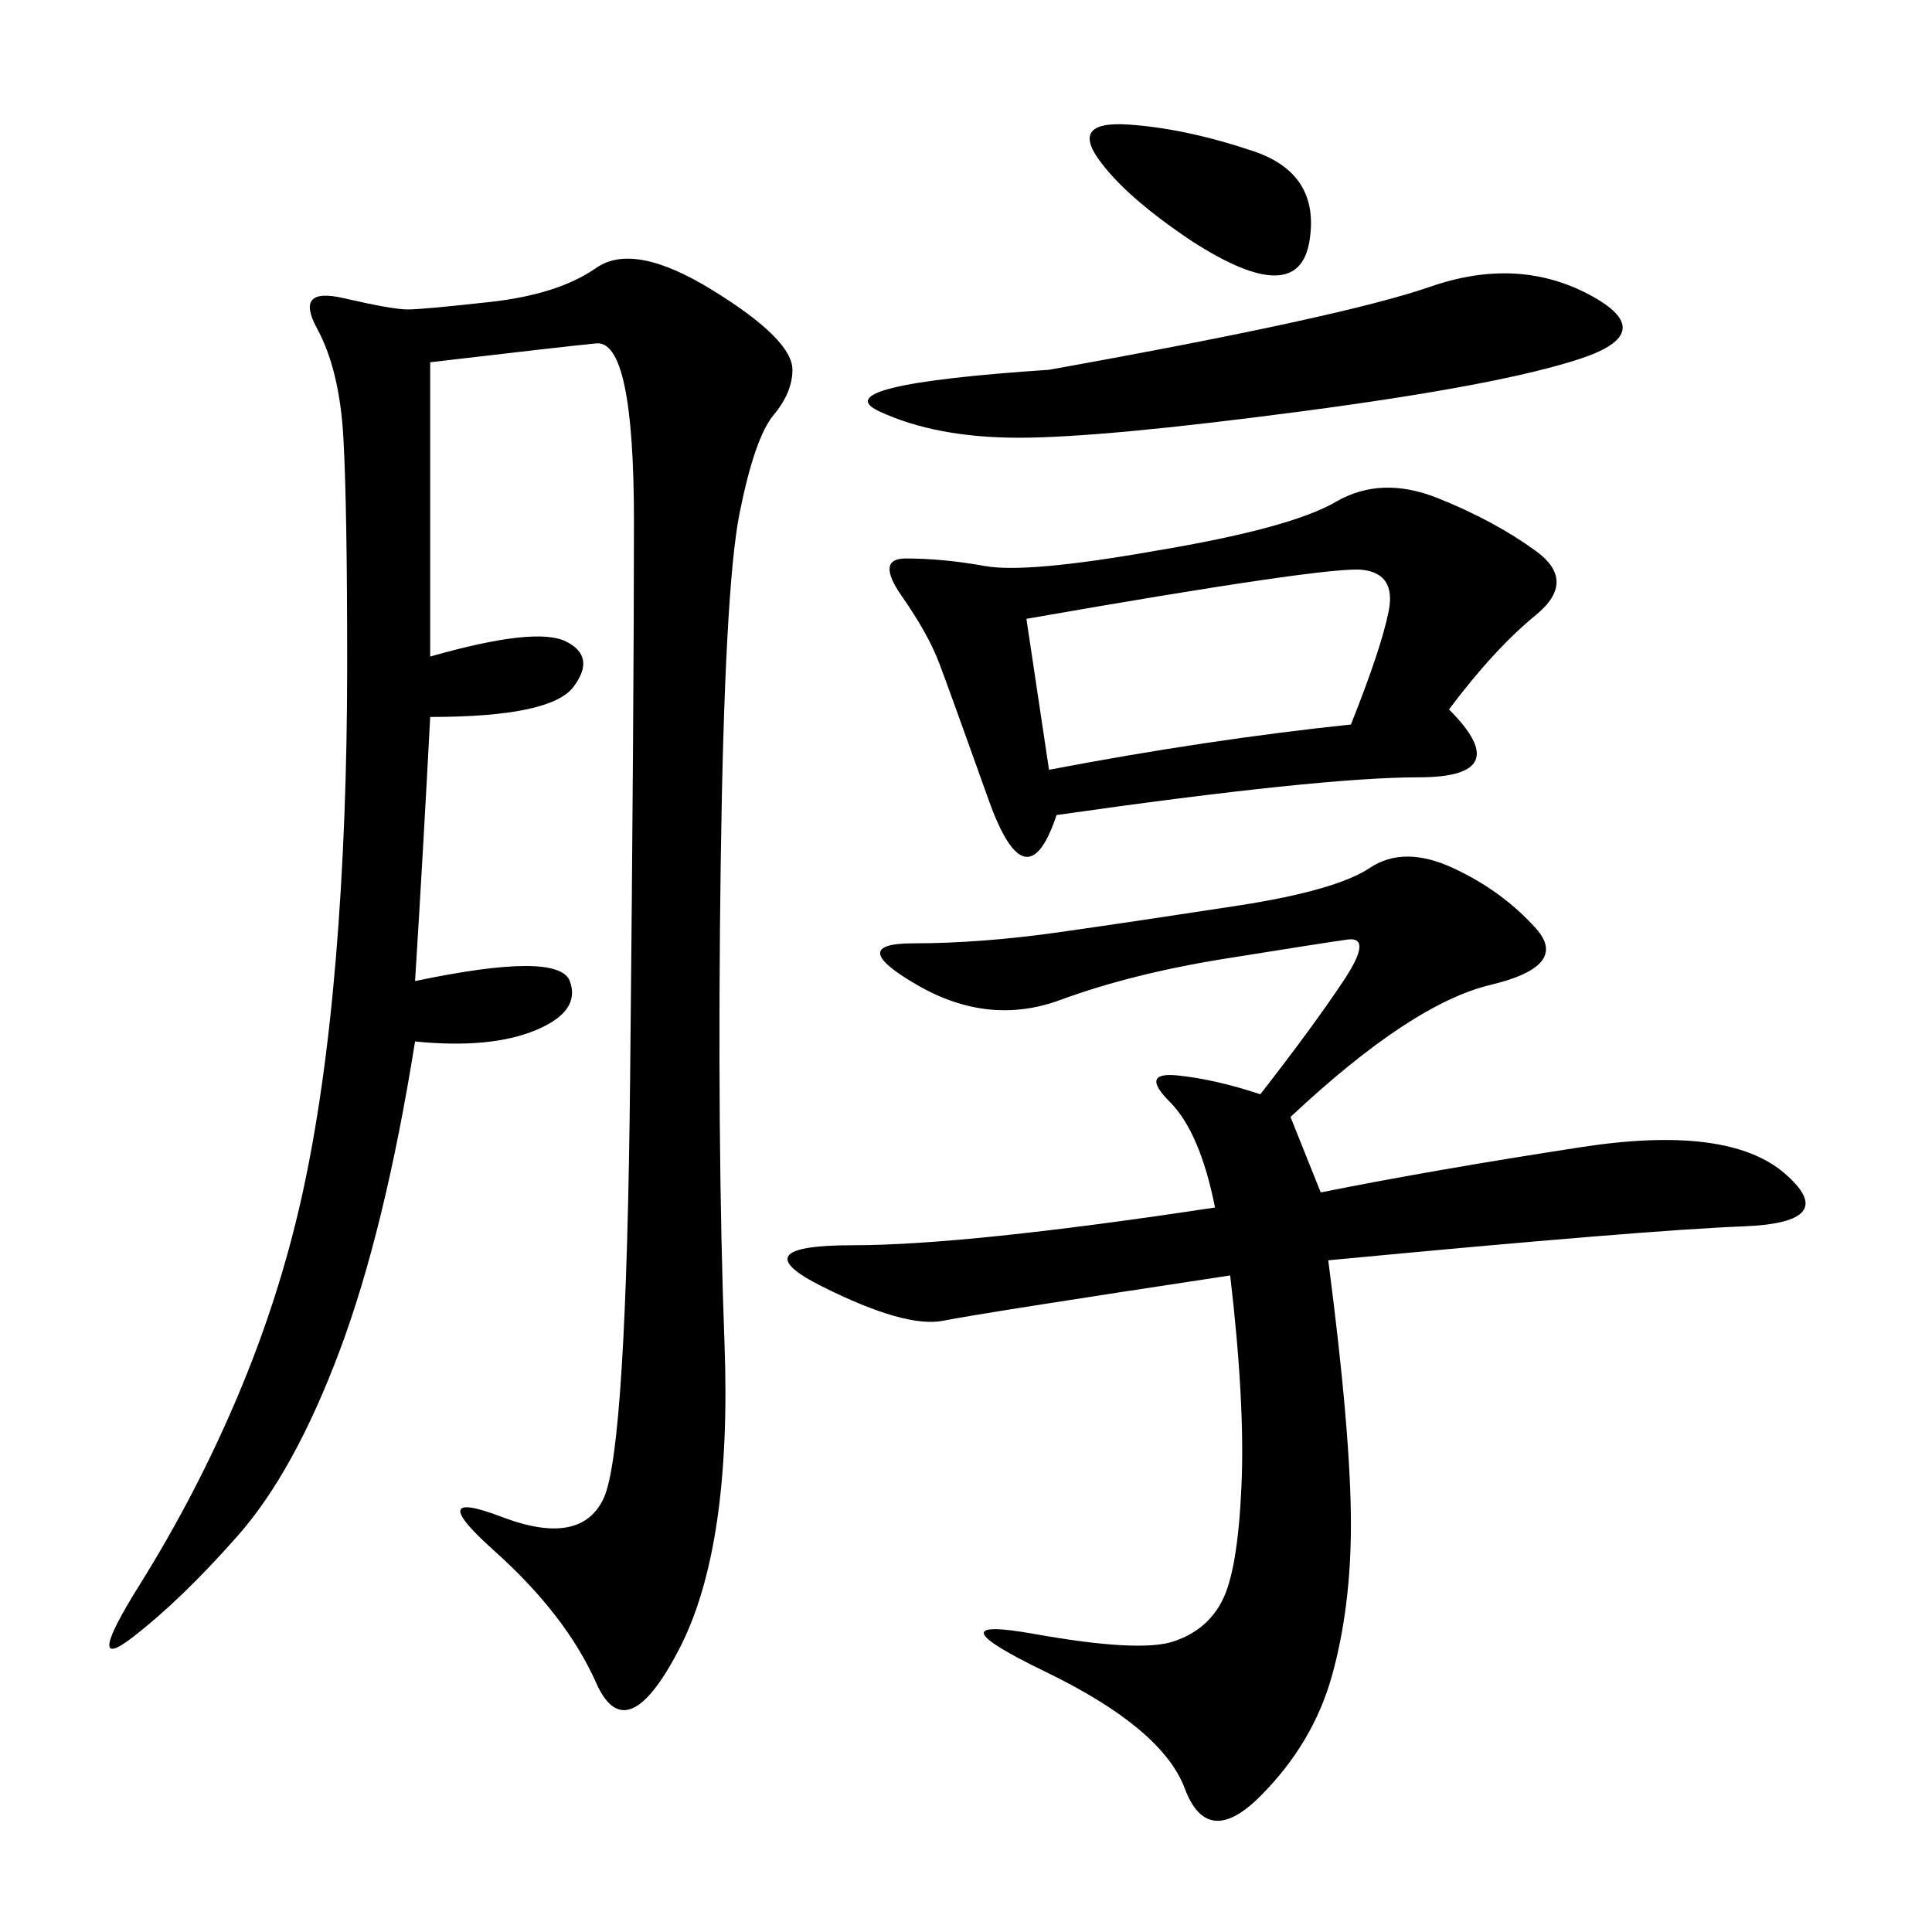 <svg xmlns="http://www.w3.org/2000/svg" xmlns:xlink="http://www.w3.org/1999/xlink" width="300" height="300"><path d="M66.80 56.25L66.80 101.95Q83.20 97.27 87.89 99.61Q92.58 101.95 89.06 106.64Q85.55 111.33 66.80 111.33L66.80 111.33Q65.63 133.59 64.45 152.34L64.45 152.34Q86.72 147.66 88.48 152.34Q90.23 157.03 83.20 159.96Q76.17 162.89 64.45 161.72L64.45 161.72Q59.77 191.02 52.73 209.77Q45.70 228.52 36.91 238.48Q28.13 248.44 20.51 254.30Q12.89 260.16 21.68 246.09Q30.47 232.03 36.91 216.80Q43.36 201.56 46.88 185.74Q50.39 169.92 52.15 148.83Q53.91 127.73 53.91 103.13L53.91 103.13Q53.91 78.52 53.32 67.97Q52.73 57.42 49.22 50.98Q45.70 44.53 53.32 46.29Q60.94 48.05 63.28 48.05L63.28 48.05Q65.63 48.05 76.17 46.88Q86.72 45.70 92.58 41.60Q98.44 37.50 110.74 45.12Q123.05 52.73 123.05 57.42L123.05 57.42Q123.05 60.94 120.12 64.45Q117.19 67.97 114.84 79.69Q112.50 91.41 111.91 134.18Q111.33 176.95 112.50 208.59Q113.67 240.23 105.47 256.05Q97.27 271.88 92.58 261.33Q87.89 250.78 76.76 240.82Q65.63 230.86 77.93 235.55Q90.23 240.23 93.75 232.62Q97.27 225 97.85 166.99Q98.44 108.98 98.44 80.86L98.44 80.86Q98.44 52.73 92.58 53.32Q86.72 53.91 66.80 56.25L66.80 56.25ZM200.39 173.44L205.08 185.16Q222.66 181.64 245.51 178.13Q268.36 174.61 277.15 182.23Q285.94 189.84 270.70 190.43Q255.47 191.02 206.25 195.70L206.25 195.70Q209.77 222.66 209.77 236.72L209.77 236.72Q209.77 249.61 206.84 260.16Q203.91 270.70 195.70 278.91Q187.50 287.11 183.98 277.73Q180.47 268.36 162.30 259.57Q144.14 250.78 160.55 253.71Q176.95 256.64 182.23 254.88Q187.50 253.13 189.84 248.44Q192.19 243.75 192.77 230.86Q193.36 217.97 191.02 198.05L191.02 198.05Q152.34 203.91 146.48 205.08Q140.63 206.25 127.73 199.80Q114.84 193.36 132.42 193.36L132.42 193.36Q150 193.36 188.67 187.50L188.67 187.50Q186.33 175.78 181.64 171.09Q176.95 166.41 182.81 166.99Q188.67 167.58 195.70 169.92L195.70 169.92Q203.91 159.38 208.59 152.34Q213.28 145.31 209.18 145.90Q205.08 146.48 190.43 148.83Q175.78 151.17 164.65 155.27Q153.52 159.38 142.38 152.93Q131.25 146.48 141.80 146.48L141.80 146.48Q152.34 146.48 164.65 144.73Q176.95 142.97 192.19 140.63Q207.42 138.28 212.70 134.77Q217.97 131.25 225.59 134.77Q233.20 138.28 238.48 144.14Q243.75 150 231.45 152.93Q219.14 155.86 200.39 173.44L200.39 173.44ZM225 110.16Q235.55 120.70 220.31 120.70L220.31 120.70Q205.08 120.70 164.06 126.56L164.06 126.56Q159.38 140.63 153.52 124.22Q147.66 107.81 145.90 103.13Q144.14 98.44 140.04 92.58Q135.94 86.72 140.63 86.72L140.63 86.72Q146.48 86.72 152.93 87.89Q159.38 89.06 179.30 85.55L179.30 85.55Q200.39 82.03 207.42 77.93Q214.45 73.83 223.24 77.34Q232.03 80.86 238.48 85.55Q244.92 90.23 238.48 95.51Q232.03 100.78 225 110.16L225 110.16ZM162.89 57.42Q208.59 49.22 222.07 44.53Q235.55 39.84 246.68 45.70Q257.81 51.56 245.51 55.66Q233.20 59.77 202.15 63.87Q171.09 67.97 158.20 67.97L158.20 67.97Q145.31 67.97 136.52 63.87Q127.73 59.77 162.89 57.42L162.89 57.42ZM162.89 119.53Q187.50 114.84 209.77 112.50L209.77 112.50Q214.45 100.78 215.63 94.92Q216.80 89.06 211.52 88.48Q206.25 87.89 159.38 96.09L159.38 96.09L162.89 119.53ZM185.16 37.50Q174.61 30.47 170.51 24.61Q166.41 18.75 175.20 19.34Q183.98 19.92 194.53 23.44Q205.08 26.95 203.32 37.50Q201.56 48.05 185.16 37.50L185.16 37.50Z"/></svg>
